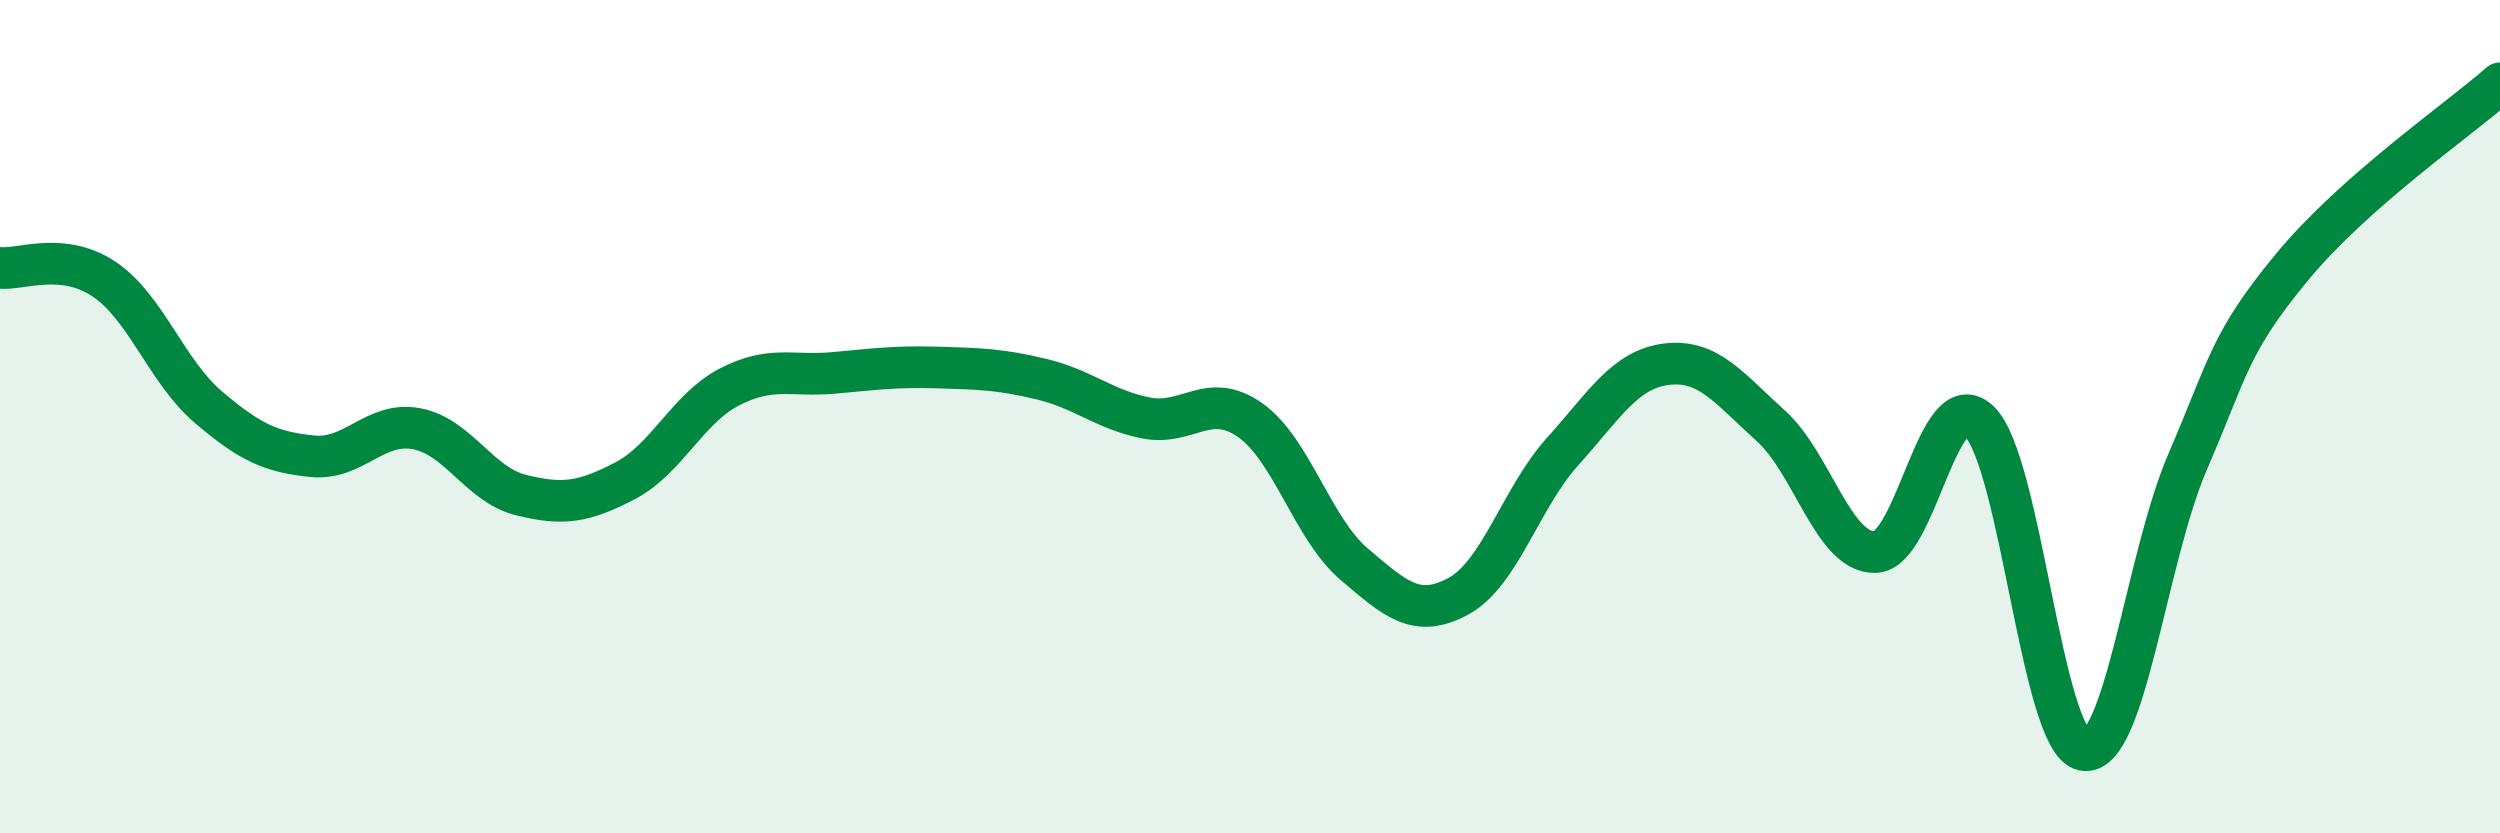 
    <svg width="60" height="20" viewBox="0 0 60 20" xmlns="http://www.w3.org/2000/svg">
      <path
        d="M 0,6.43 C 0.5,6.48 1.5,6.03 2.5,6.7 C 3.5,7.37 4,8.92 5,9.77 C 6,10.62 6.5,10.85 7.5,10.95 C 8.5,11.05 9,10.1 10,10.29 C 11,10.48 11.5,11.63 12.5,11.88 C 13.5,12.13 14,12.06 15,11.54 C 16,11.02 16.5,9.81 17.5,9.29 C 18.5,8.77 19,9.04 20,8.95 C 21,8.86 21.5,8.79 22.5,8.82 C 23.5,8.85 24,8.86 25,9.1 C 26,9.34 26.5,9.83 27.5,10.03 C 28.5,10.23 29,9.38 30,10.08 C 31,10.78 31.5,12.69 32.5,13.54 C 33.5,14.39 34,14.85 35,14.31 C 36,13.77 36.5,11.95 37.5,10.84 C 38.5,9.73 39,8.86 40,8.74 C 41,8.62 41.5,9.32 42.5,10.22 C 43.5,11.12 44,13.27 45,13.25 C 46,13.23 46.5,9.16 47.5,10.11 C 48.5,11.06 49,17.8 50,18 C 51,18.2 51.5,13.41 52.5,11.09 C 53.5,8.77 53.5,8.24 55,6.42 C 56.5,4.6 59,2.88 60,2L60 20L0 20Z"
        fill="#008740"
        opacity="0.1"
        stroke-linecap="round"
        stroke-linejoin="round"
      />
      <path
        d="M 0,6.43 C 0.5,6.48 1.5,6.03 2.5,6.7 C 3.5,7.37 4,8.92 5,9.77 C 6,10.62 6.5,10.85 7.5,10.95 C 8.5,11.05 9,10.1 10,10.29 C 11,10.48 11.5,11.63 12.5,11.88 C 13.5,12.13 14,12.06 15,11.54 C 16,11.02 16.5,9.81 17.5,9.29 C 18.5,8.77 19,9.04 20,8.95 C 21,8.86 21.5,8.79 22.5,8.82 C 23.5,8.85 24,8.86 25,9.1 C 26,9.34 26.5,9.83 27.5,10.03 C 28.5,10.23 29,9.38 30,10.08 C 31,10.78 31.5,12.69 32.5,13.54 C 33.5,14.39 34,14.85 35,14.31 C 36,13.77 36.5,11.95 37.5,10.84 C 38.5,9.73 39,8.86 40,8.74 C 41,8.62 41.5,9.32 42.5,10.22 C 43.5,11.12 44,13.27 45,13.25 C 46,13.23 46.5,9.16 47.5,10.11 C 48.5,11.06 49,17.8 50,18 C 51,18.2 51.5,13.41 52.5,11.09 C 53.5,8.77 53.5,8.24 55,6.42 C 56.5,4.6 59,2.88 60,2"
        stroke="#008740"
        stroke-width="1"
        fill="none"
        stroke-linecap="round"
        stroke-linejoin="round"
      />
    </svg>
  